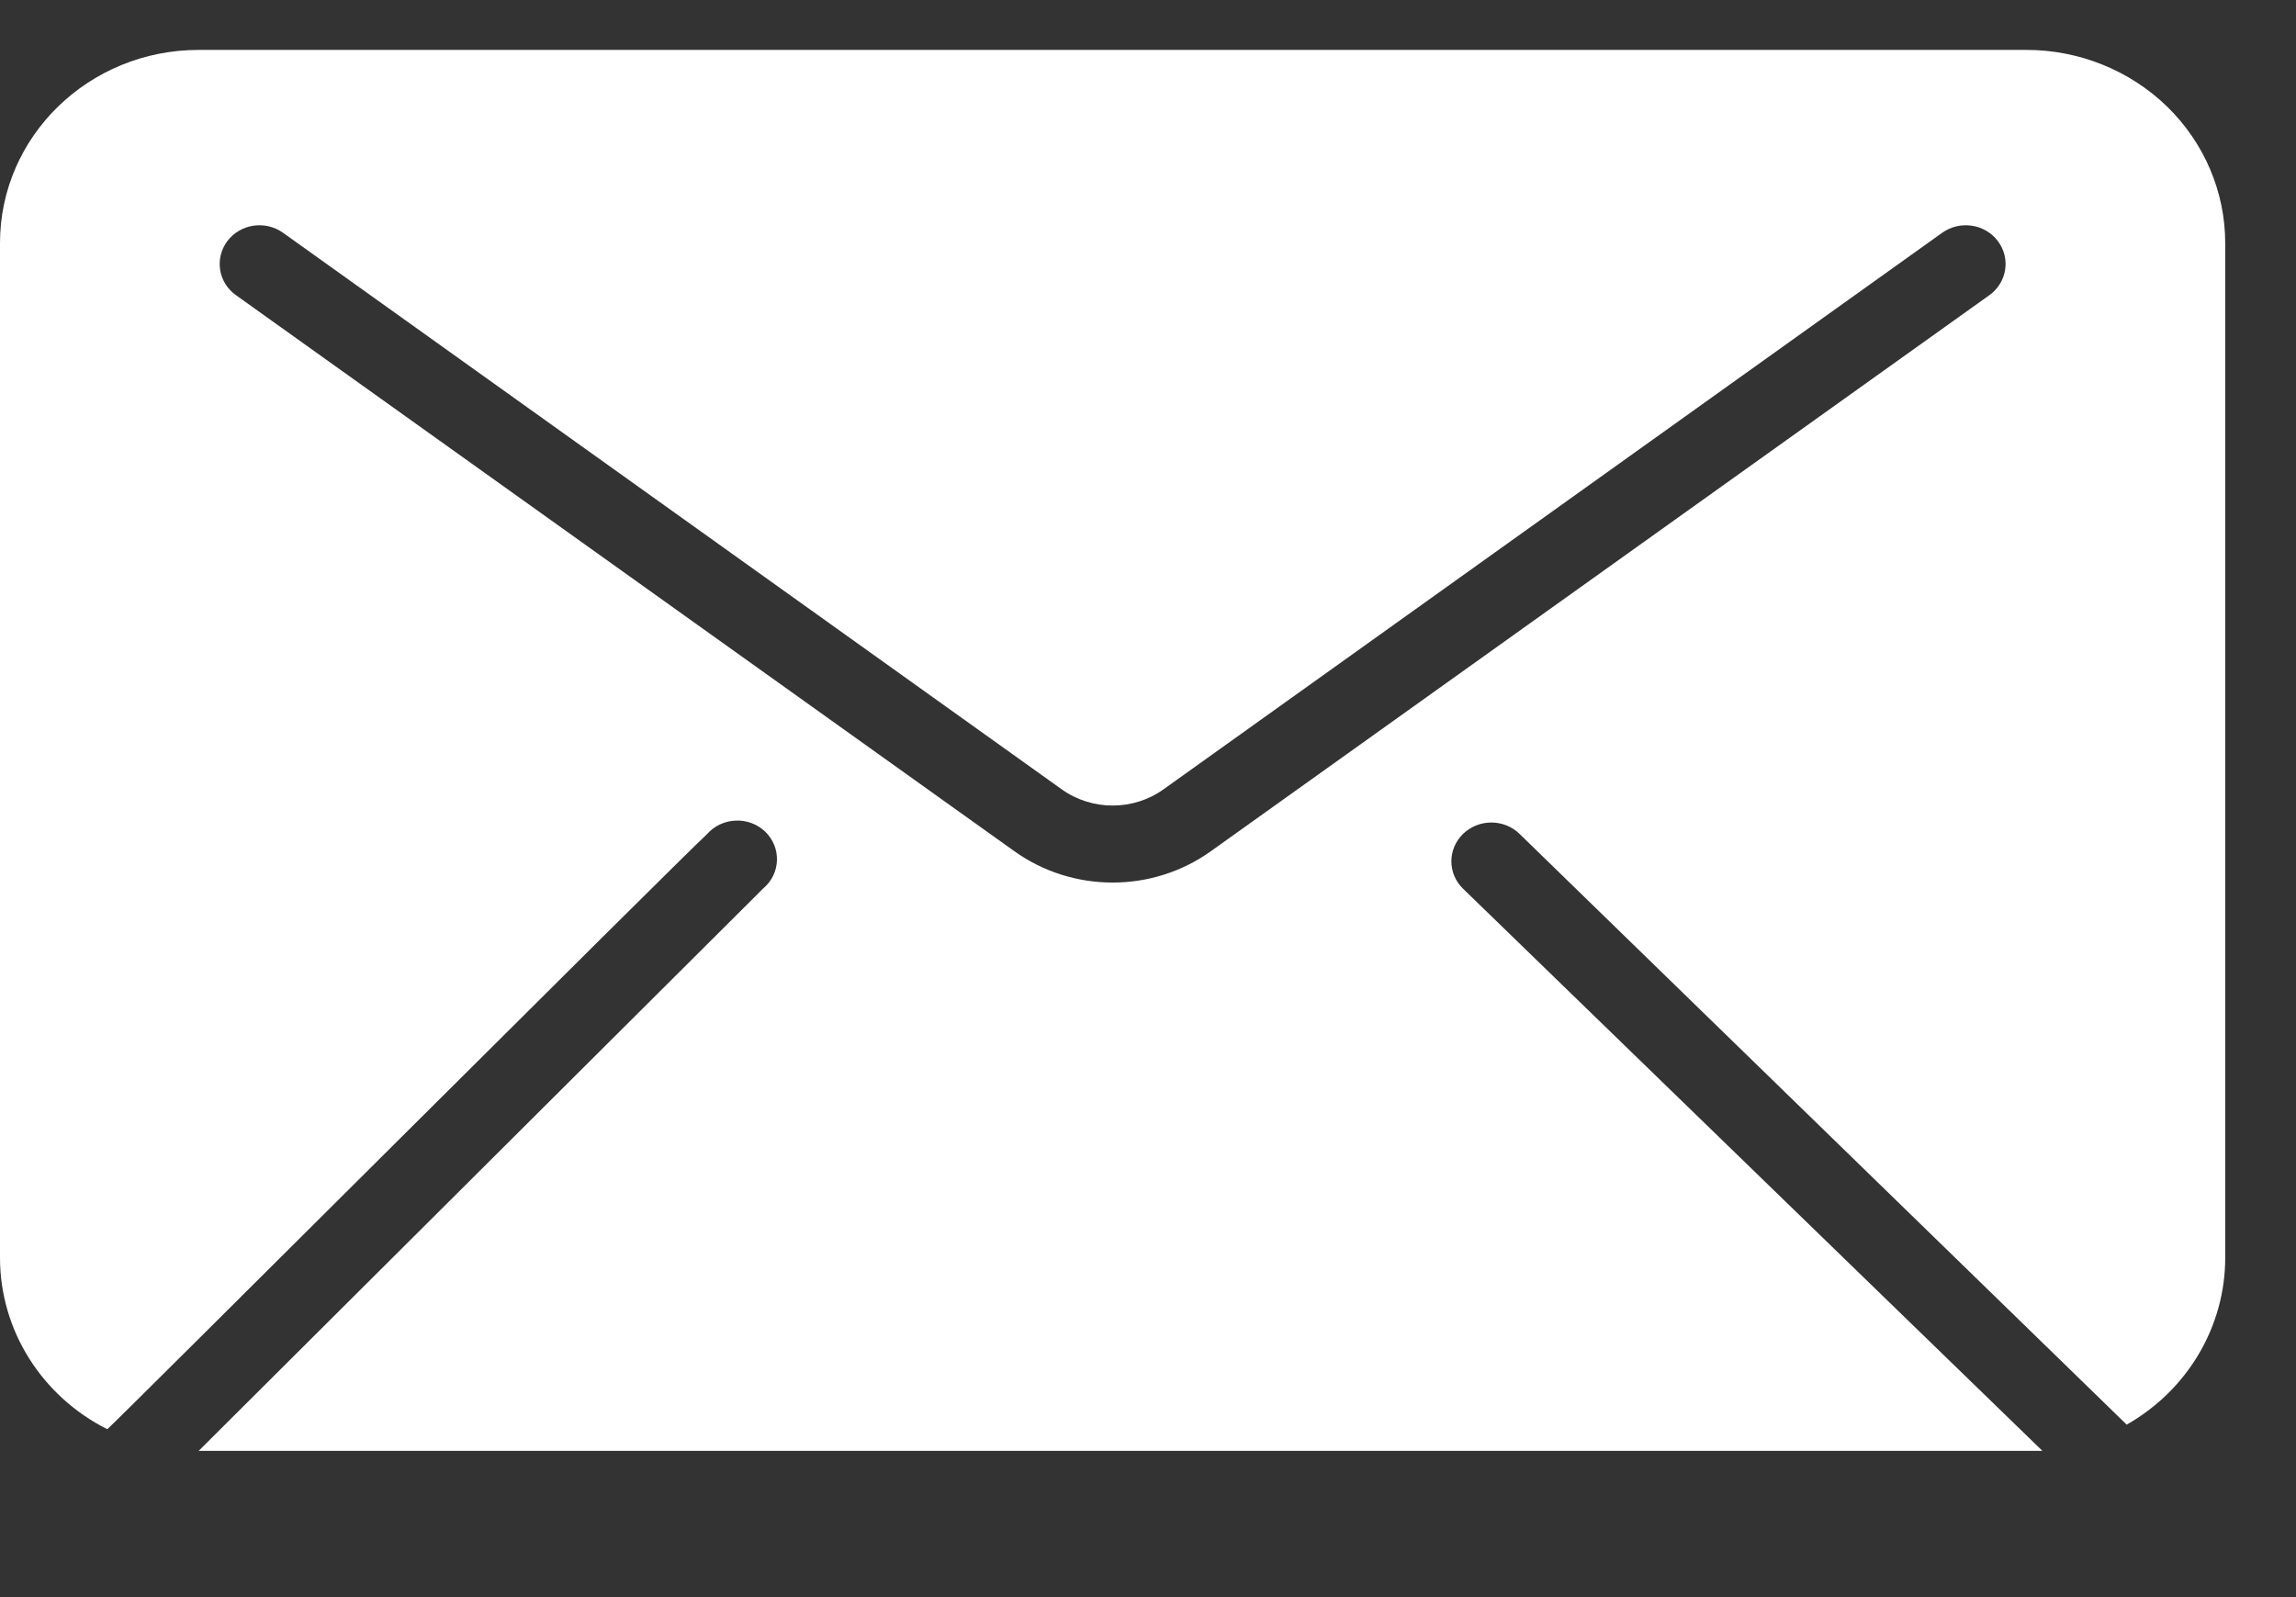 <?xml version="1.0" encoding="UTF-8"?> <svg xmlns="http://www.w3.org/2000/svg" width="23" height="16" viewBox="0 0 23 16" fill="none"><rect x="0" y="0" width="23" height="16" fill="#333333" stroke="none"/><g clip-path="url(#clip0_2257_9)"><path d="M20.301 0.5H1.99C0.891 0.5 0 1.366 0 2.435V12.6C0 13.323 0.414 13.985 1.075 14.318C1.194 14.214 6.767 8.648 7.081 8.358C7.153 8.275 7.257 8.226 7.367 8.221C7.478 8.215 7.586 8.256 7.665 8.331C7.744 8.408 7.787 8.511 7.783 8.62C7.78 8.727 7.73 8.829 7.647 8.899L1.99 14.535H20.46L14.656 8.903C14.5 8.752 14.5 8.506 14.656 8.354C14.813 8.202 15.066 8.202 15.222 8.354L21.304 14.272C21.915 13.925 22.291 13.288 22.291 12.6V2.436C22.291 1.923 22.081 1.43 21.708 1.067C21.335 0.705 20.828 0.5 20.301 0.5ZM19.927 2.958L12.129 8.528C11.544 8.946 10.748 8.946 10.162 8.528L2.365 2.958C2.186 2.832 2.148 2.589 2.277 2.416C2.406 2.243 2.656 2.205 2.834 2.331L10.632 7.905C10.937 8.125 11.355 8.125 11.659 7.905L19.457 2.331C19.635 2.205 19.885 2.243 20.014 2.416C20.144 2.589 20.105 2.832 19.927 2.958Z" fill="white"></path></g><defs><clipPath id="clip0_2257_9"><rect width="23" height="15" fill="white" transform="translate(0 0.5)"></rect></clipPath></defs></svg> 